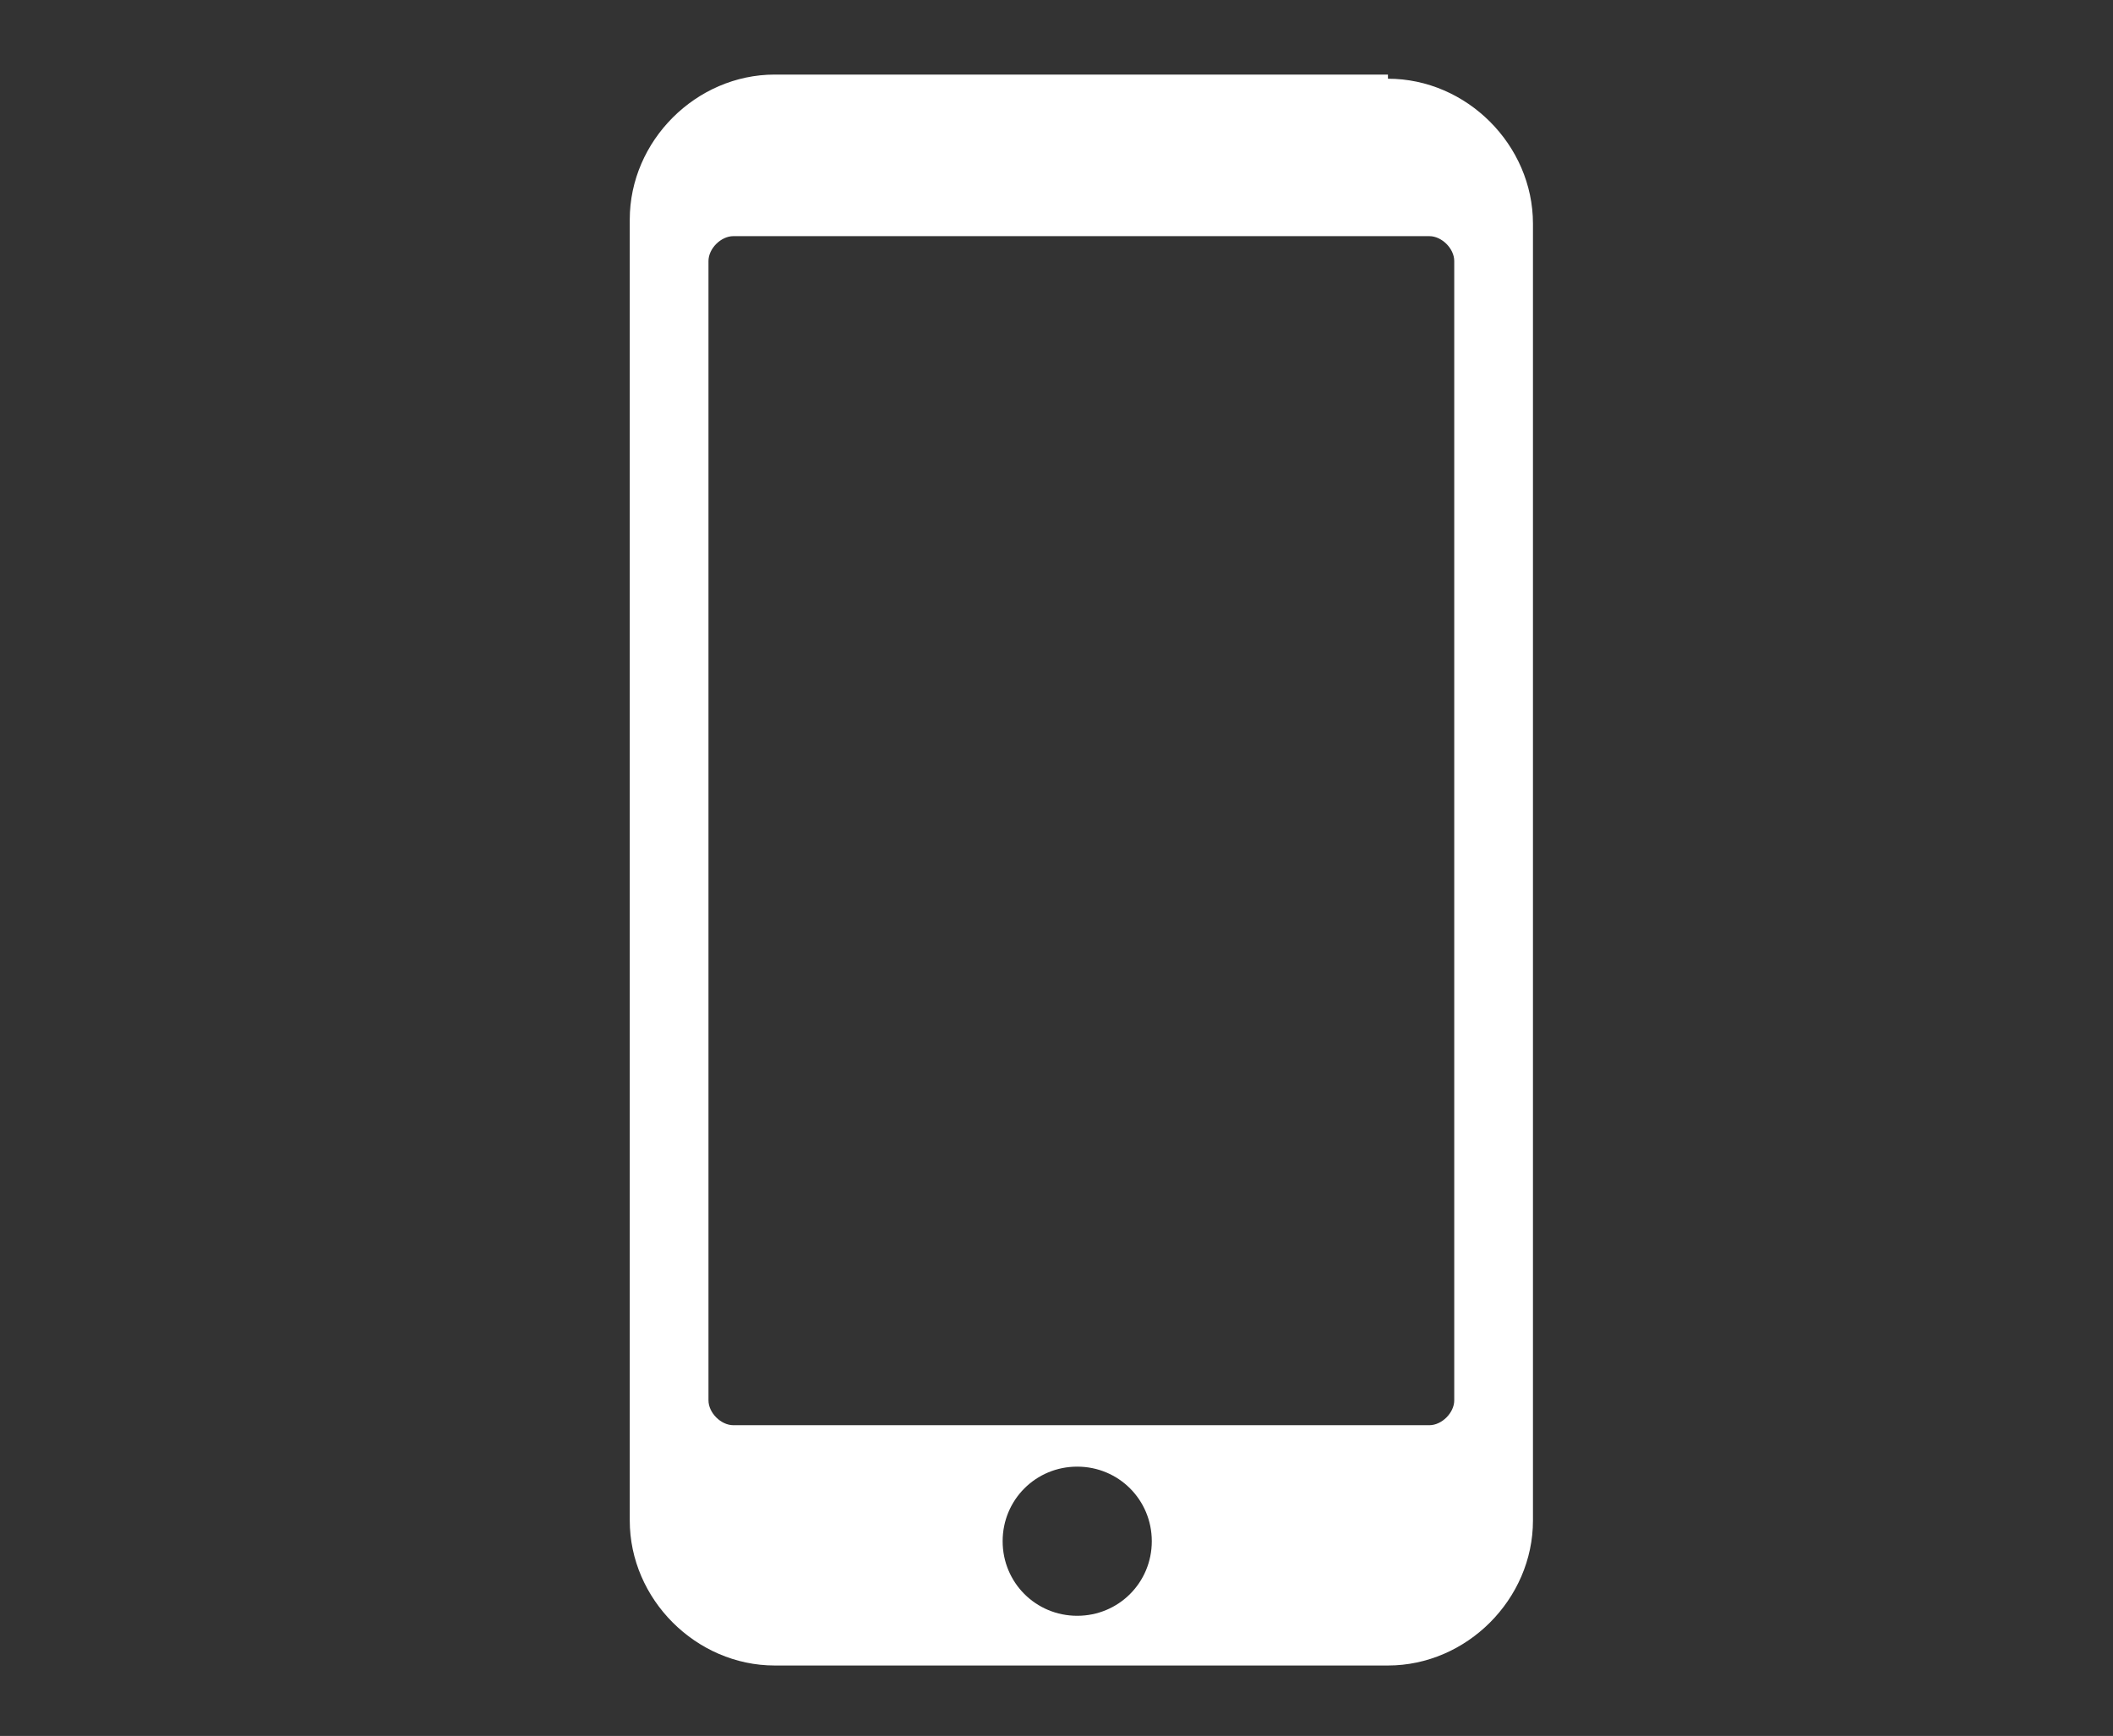 <?xml version="1.0" encoding="UTF-8"?>
<svg xmlns="http://www.w3.org/2000/svg" version="1.1" viewBox="0 0 51 41.9">
  <rect x="0" y="0" width="51" height="41.9" fill="#333333" stroke="none"/>
  <defs>
    <style>
      .cls-1 {
        fill: #fff;
      }
    </style>
  </defs>
  <!-- Generator: Adobe Illustrator 28.6.0, SVG Export Plug-In . SVG Version: 1.2.0 Build 709)  -->
  <g>
    <g id="_レイヤー_2">
      <path class="cls-1" d="M33.5,1.8h-14.8c-1.9,0-3.5,1.6-3.5,3.5v31.4c0,1.9,1.6,3.5,3.5,3.5h14.8c1.9,0,3.5-1.6,3.5-3.5V5.4c0-1.9-1.6-3.5-3.5-3.5ZM26,39c-1,0-1.8-.8-1.8-1.8s.8-1.8,1.8-1.8,1.8.8,1.8,1.8-.8,1.8-1.8,1.8ZM35.1,33.8c0,.3-.3.6-.6.6h-16.8c-.3,0-.6-.3-.6-.6V6.3c0-.3.3-.6.6-.6h16.8c.3,0,.6.3.6.6v27.5Z"/>
    </g>
  </g>
</svg>